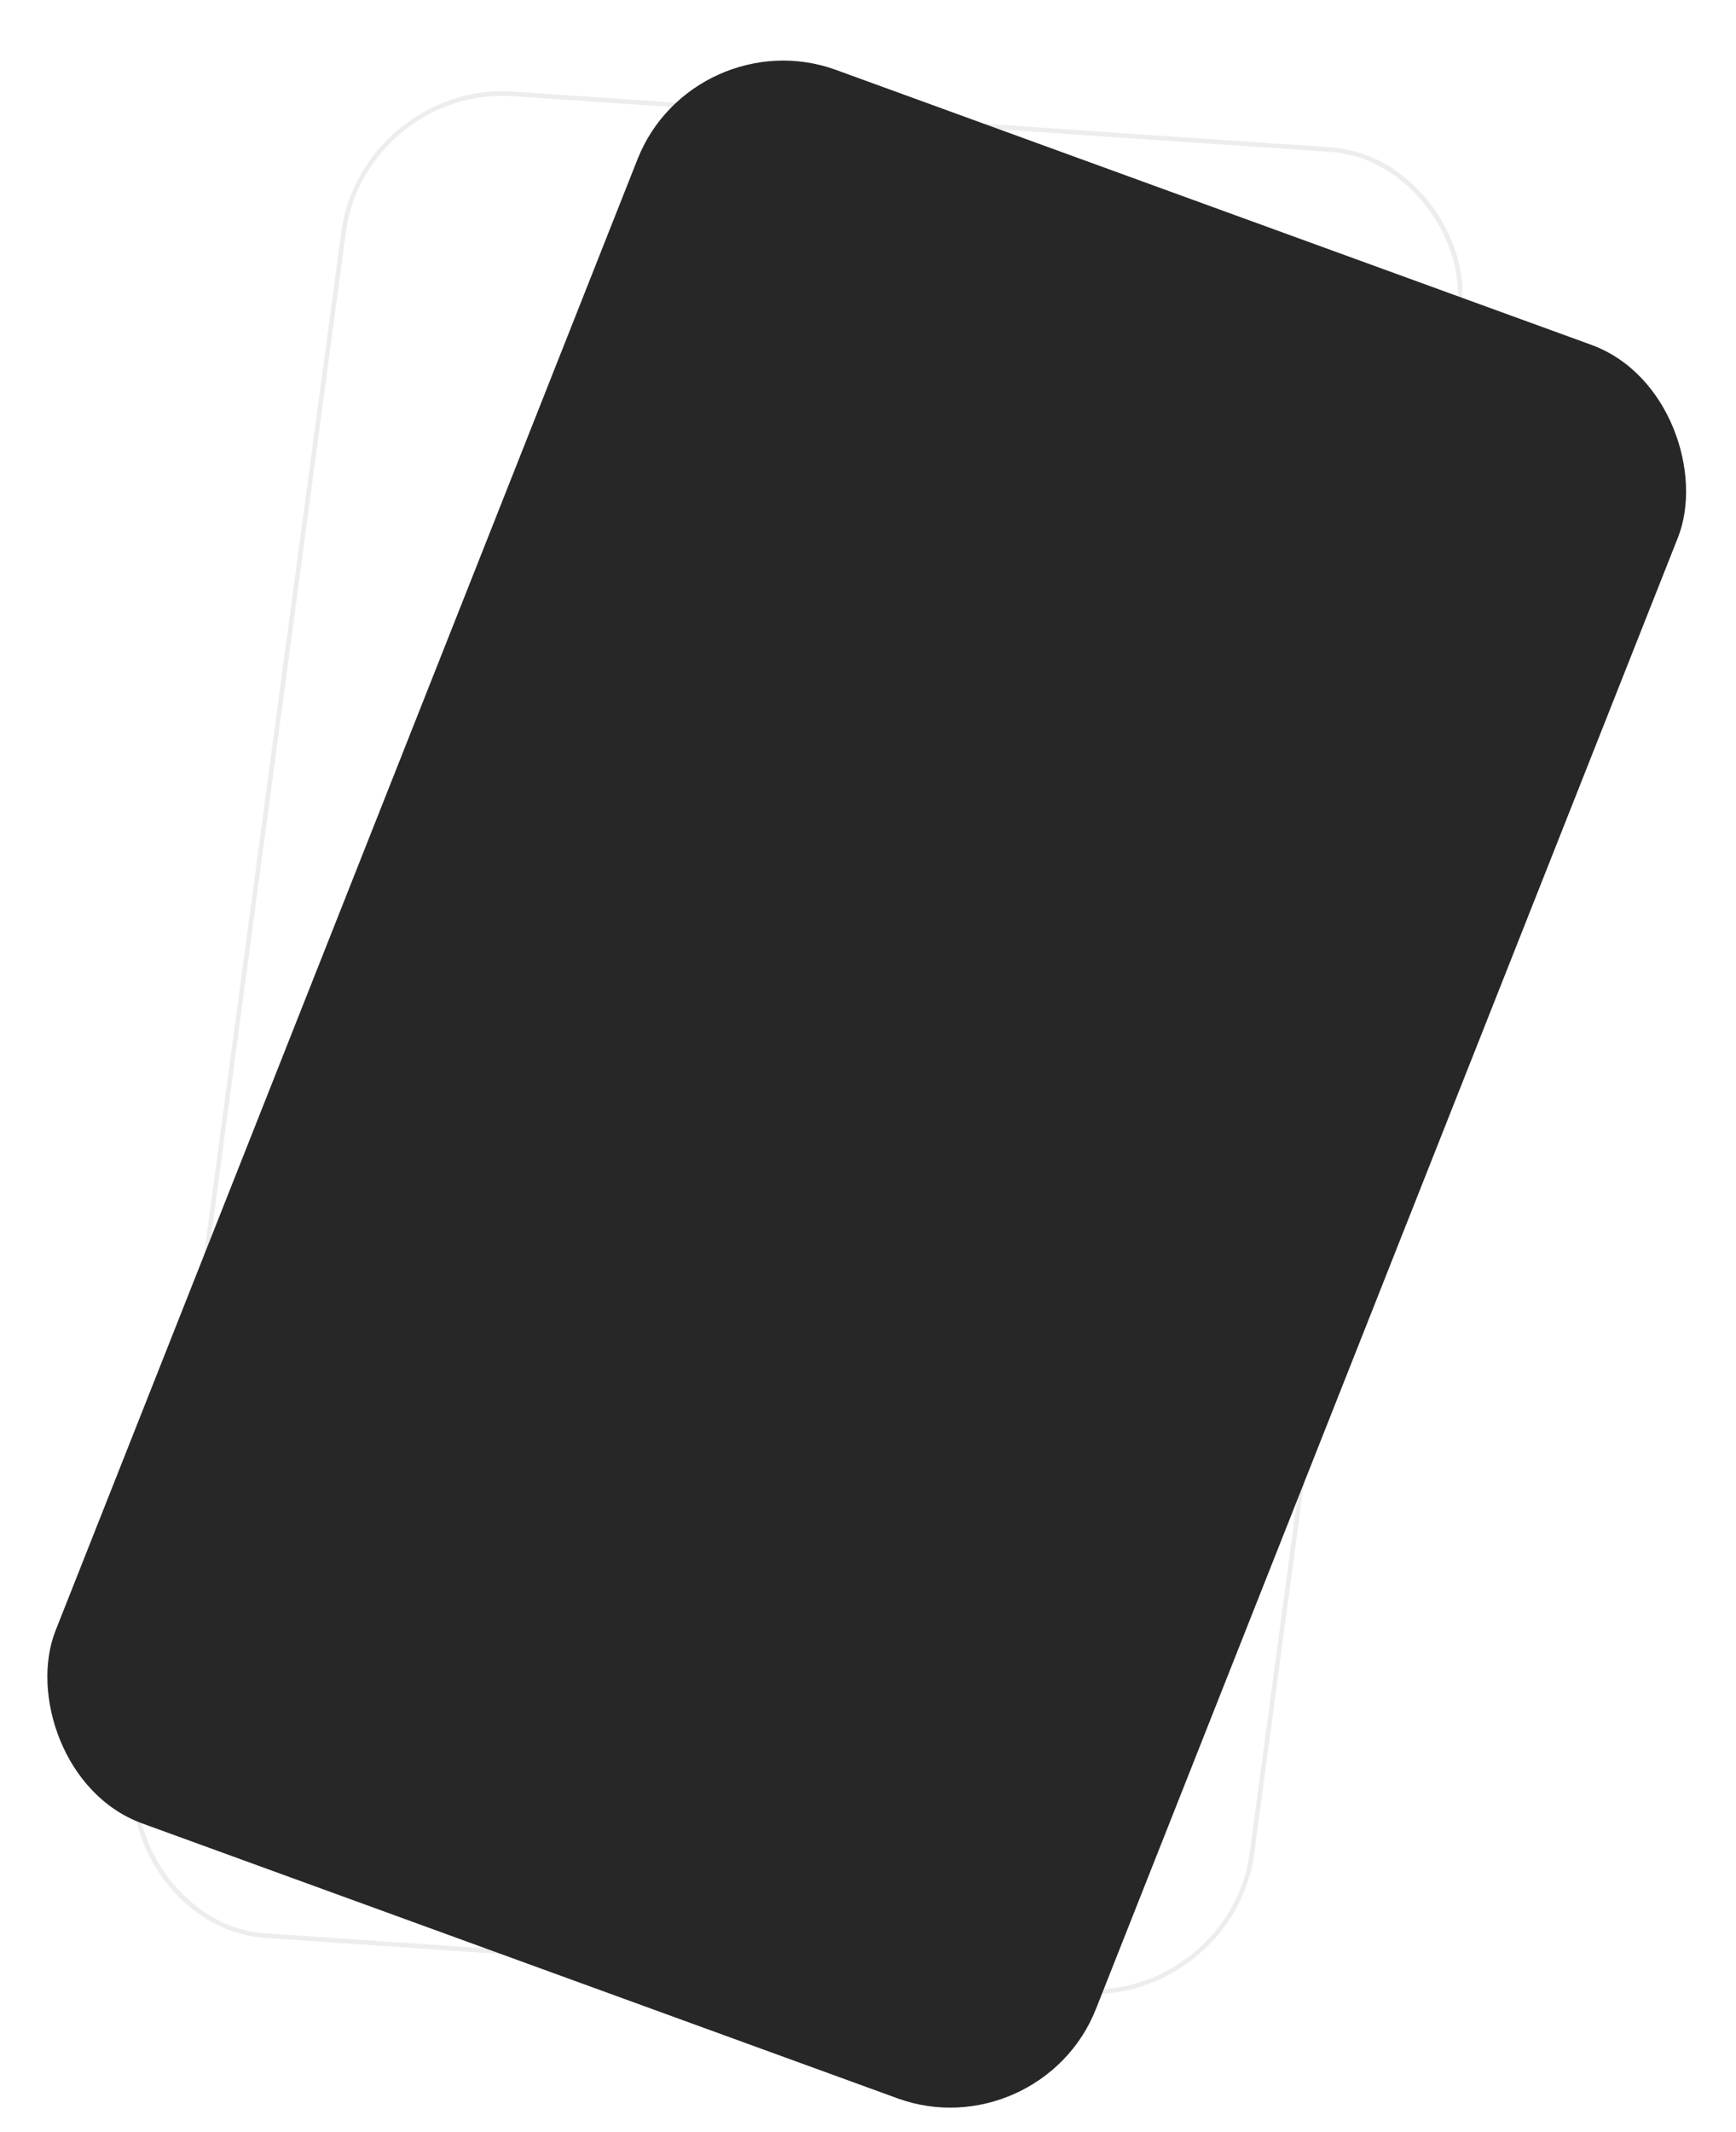 <?xml version="1.0" encoding="UTF-8"?> <svg xmlns="http://www.w3.org/2000/svg" width="378" height="464" viewBox="0 0 378 464" fill="none"> <rect x="-0.432" y="-0.529" width="243.415" height="404.512" rx="32.5" transform="matrix(-0.998 -0.068 0.133 -0.991 267.913 435.085)" stroke="#EDEDED"></rect> <g filter="url(#filter0_d)"> <rect width="240.972" height="410.397" rx="33" transform="matrix(-0.94 -0.342 0.368 -0.93 226.466 464)" fill="#272727"></rect> </g> <defs> <filter id="filter0_d" x="5.835" y="9.262" width="365.676" height="453.477" filterUnits="userSpaceOnUse" color-interpolation-filters="sRGB"> <feFlood flood-opacity="0" result="BackgroundImageFix"></feFlood> <feColorMatrix in="SourceAlpha" type="matrix" values="0 0 0 0 0 0 0 0 0 0 0 0 0 0 0 0 0 0 127 0" result="hardAlpha"></feColorMatrix> <feOffset dy="4"></feOffset> <feGaussianBlur stdDeviation="2"></feGaussianBlur> <feComposite in2="hardAlpha" operator="out"></feComposite> <feColorMatrix type="matrix" values="0 0 0 0 0 0 0 0 0 0 0 0 0 0 0 0 0 0 0.25 0"></feColorMatrix> <feBlend mode="normal" in2="BackgroundImageFix" result="effect1_dropShadow"></feBlend> <feBlend mode="normal" in="SourceGraphic" in2="effect1_dropShadow" result="shape"></feBlend> </filter> </defs> </svg> 